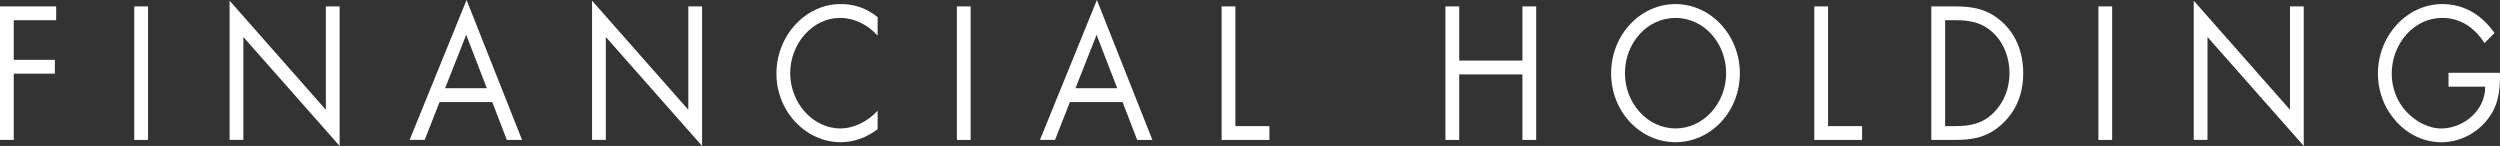 <svg width="394" height="23" viewBox="0 0 394 23" fill="none" xmlns="http://www.w3.org/2000/svg">
<rect x="0" y="0" width="394" height="23" fill="#333333" stroke="none"/>
<g clip-path="url(#clip0_2195_250)">
<path d="M2.169 3.179V9.43H8.647V11.608H2.169V22.046H0V1.008H8.853V3.187H2.169V3.179Z" fill="white"/>
<path d="M23.329 22.054H21.159V1.008H23.329V22.054Z" fill="white"/>
<path d="M36.185 0.109L51.355 17.3V1.008H53.525V23L38.354 5.831V22.046H36.185V0.109Z" fill="white"/>
<path d="M69.276 16.075L66.931 22.046H64.555L73.531 0L82.277 22.054H79.879L77.579 16.083H69.268L69.276 16.075ZM73.477 5.475L70.147 13.904H76.724L73.47 5.475H73.477Z" fill="white"/>
<path d="M93.308 0.109L108.478 17.3V1.008H110.648V23L95.477 5.831V22.046H93.308V0.109Z" fill="white"/>
<path d="M138.315 5.614C136.765 3.885 134.626 2.823 132.38 2.823C128.041 2.823 124.535 6.894 124.535 11.531C124.535 16.168 128.072 20.239 132.433 20.239C134.626 20.239 136.772 19.123 138.315 17.448V20.348C136.635 21.659 134.572 22.411 132.51 22.411C127.01 22.411 122.365 17.58 122.365 11.609C122.365 5.638 126.933 0.636 132.51 0.636C134.679 0.636 136.589 1.303 138.315 2.699V5.599V5.614Z" fill="white"/>
<path d="M152.974 22.054H150.805V1.008H152.974V22.054Z" fill="white"/>
<path d="M168.618 16.075L166.273 22.046H163.897L172.873 0L181.619 22.054H179.221L176.922 16.083H168.611L168.618 16.075ZM172.827 5.475L169.497 13.904H176.074L172.82 5.475H172.827Z" fill="white"/>
<path d="M194.689 19.875H200.059V22.054H192.528V1.008H194.697V19.875H194.689Z" fill="white"/>
<path d="M239.934 9.546V1.008H242.103V22.054H239.934V11.725H229.973V22.054H227.803V1.008H229.973V9.546H239.934Z" fill="white"/>
<path d="M274.201 11.554C274.201 17.611 269.61 22.411 264.057 22.411C258.503 22.411 253.913 17.611 253.913 11.554C253.913 5.498 258.503 0.644 264.057 0.644C269.61 0.644 274.201 5.529 274.201 11.554ZM256.09 11.531C256.09 16.277 259.649 20.239 264.065 20.239C268.48 20.239 272.039 16.277 272.039 11.531C272.039 6.785 268.533 2.823 264.065 2.823C259.596 2.823 256.09 6.762 256.09 11.531Z" fill="white"/>
<path d="M288.096 19.875H293.466V22.054H285.934V1.008H288.104V19.875H288.096Z" fill="white"/>
<path d="M304.382 1.008H308.049C310.967 1.008 313.342 1.427 315.634 3.552C317.857 5.614 318.857 8.437 318.857 11.562C318.857 14.687 317.826 17.339 315.68 19.402C313.357 21.635 311.035 22.054 307.987 22.054H304.374V1.008H304.382ZM308.125 19.875C310.501 19.875 312.487 19.51 314.266 17.696C315.863 16.075 316.696 13.873 316.696 11.523C316.696 9.174 315.848 6.808 314.167 5.219C312.387 3.513 310.424 3.179 308.125 3.179H306.551V19.875H308.125Z" fill="white"/>
<path d="M332.874 22.054H330.705V1.008H332.874V22.054Z" fill="white"/>
<path d="M345.731 0.109L360.901 17.3V1.008H363.071V23L347.9 5.831V22.046H345.731V0.109Z" fill="white"/>
<path d="M393.992 11.469C394.046 14.315 393.763 16.665 391.976 18.898C390.188 21.131 387.484 22.419 384.772 22.419C379.303 22.419 374.758 17.51 374.758 11.585C374.758 5.661 379.303 0.644 384.902 0.644C388.309 0.644 391.067 2.288 393.137 5.196L391.563 6.785C389.936 4.304 387.744 2.823 384.879 2.823C380.441 2.823 376.935 6.871 376.935 11.616C376.935 13.85 377.76 15.974 379.204 17.564C380.625 19.099 382.687 20.247 384.727 20.247C388.111 20.247 391.67 17.564 391.67 13.656H385.888V11.477H393.992V11.469Z" fill="white"/>
</g>
<defs>
<clipPath id="clip0_2195_250">
<rect width="394" height="23" fill="white"/>
</clipPath>
</defs>
</svg>

